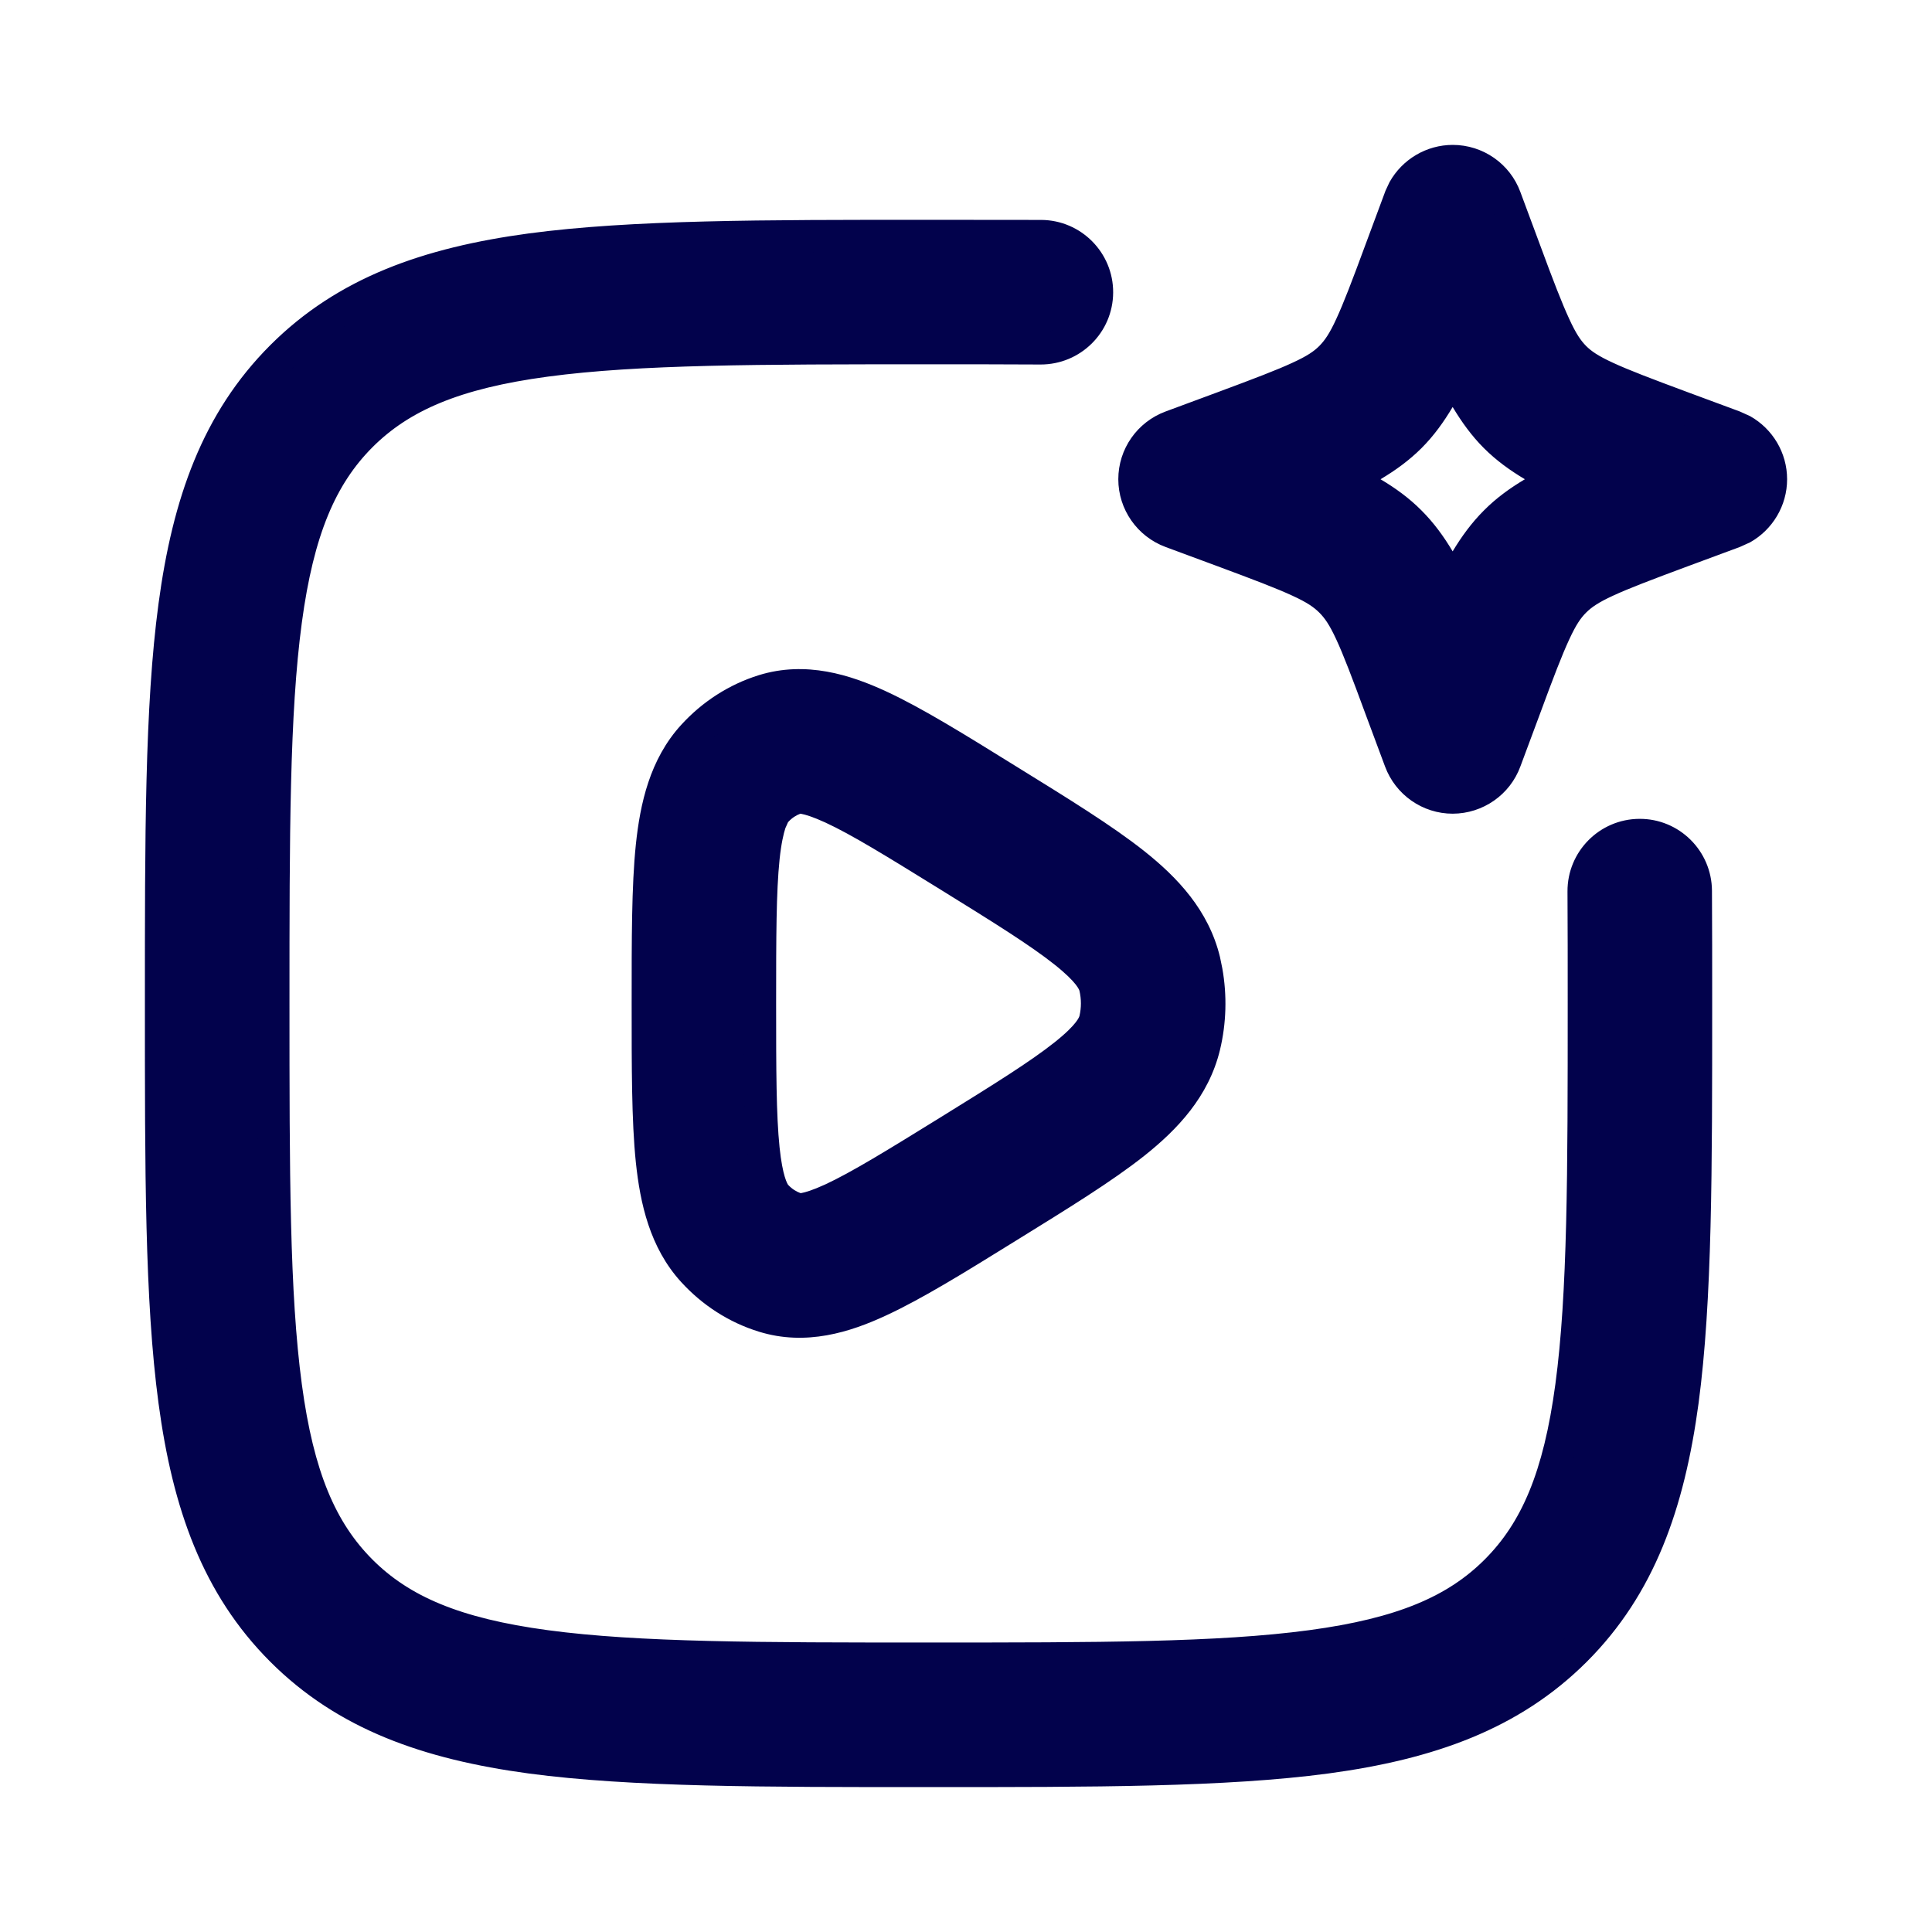 <svg width="18" height="18" viewBox="0 0 18 18" fill="none" xmlns="http://www.w3.org/2000/svg">
<path d="M7.115 6.433C7.5 6.315 7.868 6.427 8.192 6.577C8.517 6.728 8.912 6.973 9.383 7.264C9.871 7.566 10.277 7.817 10.57 8.05C10.866 8.285 11.126 8.563 11.22 8.95C11.283 9.212 11.283 9.486 11.22 9.747C11.126 10.135 10.866 10.413 10.57 10.648C10.277 10.881 9.871 11.132 9.383 11.434C8.912 11.725 8.517 11.97 8.192 12.12C7.868 12.27 7.5 12.383 7.115 12.264C6.861 12.186 6.635 12.039 6.457 11.843C6.198 11.558 6.112 11.185 6.073 10.813C6.034 10.436 6.035 9.946 6.035 9.349C6.035 8.752 6.034 8.262 6.073 7.885C6.112 7.512 6.198 7.14 6.457 6.855C6.635 6.659 6.861 6.512 7.115 6.433ZM7.081 9.349C7.081 9.97 7.082 10.394 7.114 10.705C7.147 11.02 7.205 11.11 7.231 11.139C7.289 11.202 7.356 11.244 7.424 11.265C7.43 11.267 7.498 11.288 7.752 11.171C8.007 11.053 8.337 10.849 8.832 10.543C9.343 10.227 9.685 10.014 9.918 9.829C10.148 9.646 10.19 9.551 10.202 9.501C10.226 9.402 10.226 9.296 10.202 9.196C10.19 9.146 10.148 9.051 9.918 8.869C9.685 8.683 9.343 8.47 8.832 8.154C8.337 7.848 8.007 7.645 7.752 7.527C7.498 7.409 7.43 7.431 7.424 7.433C7.356 7.454 7.289 7.495 7.231 7.559C7.205 7.588 7.147 7.678 7.114 7.993C7.082 8.303 7.081 8.728 7.081 9.349Z" fill="#02024C"/>
<path d="M1.5 9.349C1.5 7.802 1.499 6.588 1.626 5.643C1.755 4.683 2.025 3.921 2.624 3.322C3.223 2.723 3.985 2.453 4.945 2.324C5.891 2.197 7.104 2.198 8.651 2.198C9.021 2.198 9.371 2.197 9.7 2.199C9.989 2.201 10.222 2.436 10.221 2.725C10.219 3.014 9.984 3.247 9.695 3.246C9.368 3.244 9.021 3.244 8.651 3.244C7.074 3.244 5.944 3.245 5.084 3.361C4.24 3.474 3.736 3.69 3.364 4.062C2.992 4.434 2.776 4.938 2.663 5.782C2.547 6.642 2.546 7.772 2.546 9.349C2.546 10.926 2.547 12.056 2.663 12.916C2.776 13.76 2.992 14.264 3.364 14.636C3.736 15.008 4.24 15.223 5.084 15.337C5.944 15.453 7.074 15.454 8.651 15.454C10.228 15.454 11.358 15.453 12.218 15.337C13.062 15.223 13.566 15.008 13.938 14.636C14.31 14.264 14.525 13.76 14.639 12.916C14.755 12.056 14.756 10.926 14.756 9.349C14.756 8.978 14.756 8.631 14.754 8.305C14.753 8.016 14.986 7.78 15.275 7.779C15.564 7.778 15.799 8.011 15.801 8.3C15.802 8.629 15.802 8.979 15.802 9.349C15.802 10.896 15.803 12.109 15.676 13.055C15.547 14.015 15.277 14.777 14.678 15.376C14.079 15.975 13.317 16.245 12.357 16.374C11.411 16.501 10.198 16.5 8.651 16.5C7.104 16.5 5.891 16.501 4.945 16.374C3.985 16.245 3.223 15.975 2.624 15.376C2.025 14.777 1.755 14.015 1.626 13.055C1.499 12.109 1.5 10.896 1.5 9.349Z" fill="#02024C"/>
<path d="M13.535 1.5C13.754 1.5 13.949 1.636 14.025 1.841L14.205 2.328C14.458 3.01 14.538 3.196 14.671 3.329C14.804 3.461 14.989 3.542 15.672 3.795L16.158 3.975C16.364 4.051 16.5 4.246 16.5 4.465C16.5 4.684 16.364 4.88 16.158 4.956L15.672 5.136C14.989 5.388 14.804 5.469 14.671 5.602C14.538 5.734 14.458 5.92 14.205 6.602L14.025 7.089C13.949 7.294 13.754 7.43 13.535 7.43C13.316 7.43 13.12 7.294 13.044 7.089L12.864 6.602C12.612 5.92 12.531 5.734 12.398 5.602C12.265 5.469 12.08 5.388 11.397 5.136L10.911 4.956C10.706 4.88 10.569 4.684 10.569 4.465C10.569 4.246 10.706 4.051 10.911 3.975L11.397 3.795C12.08 3.542 12.265 3.461 12.398 3.329C12.531 3.196 12.612 3.01 12.864 2.328L13.044 1.841L13.078 1.768C13.17 1.604 13.343 1.5 13.535 1.5ZM13.535 3.475C13.427 3.705 13.305 3.902 13.138 4.069C12.971 4.235 12.774 4.357 12.545 4.465C12.774 4.573 12.971 4.695 13.138 4.862C13.305 5.028 13.427 5.225 13.535 5.454C13.643 5.225 13.764 5.028 13.931 4.862C14.098 4.695 14.295 4.573 14.524 4.465C14.295 4.357 14.098 4.235 13.931 4.069C13.764 3.902 13.643 3.705 13.535 3.475Z" fill="#02024C"/>
<path d="M2.396 9.349C2.396 7.776 2.397 6.634 2.514 5.762C2.63 4.901 2.853 4.36 3.258 3.956C3.662 3.551 4.203 3.327 5.064 3.212C5.936 3.095 7.079 3.094 8.651 3.094C9.021 3.094 9.369 3.094 9.696 3.095C9.902 3.096 10.069 2.93 10.071 2.725C10.072 2.518 9.905 2.35 9.699 2.349C9.37 2.347 9.021 2.347 8.651 2.347C7.1 2.347 5.898 2.347 4.965 2.473C4.021 2.6 3.296 2.862 2.73 3.428C2.164 3.994 1.901 4.719 1.774 5.663C1.649 6.596 1.65 7.797 1.65 9.349C1.65 10.9 1.649 12.102 1.774 13.035C1.901 13.979 2.164 14.703 2.73 15.27C3.296 15.836 4.021 16.098 4.965 16.225C5.898 16.351 7.1 16.35 8.651 16.35C10.203 16.35 11.404 16.351 12.337 16.225C13.28 16.099 14.006 15.836 14.572 15.27C15.138 14.703 15.4 13.978 15.527 13.035C15.652 12.102 15.652 10.9 15.652 9.349C15.652 8.979 15.652 8.629 15.651 8.301C15.65 8.095 15.481 7.928 15.275 7.929C15.069 7.93 14.904 8.098 14.905 8.304C14.906 8.631 14.905 8.978 14.905 9.349C14.905 10.921 14.905 12.063 14.788 12.935C14.672 13.796 14.448 14.338 14.044 14.742C13.64 15.146 13.099 15.37 12.238 15.486C11.366 15.603 10.224 15.604 8.651 15.604C7.079 15.604 5.936 15.603 5.064 15.486C4.203 15.37 3.662 15.146 3.258 14.742C2.853 14.338 2.63 13.796 2.514 12.935C2.397 12.063 2.396 10.921 2.396 9.349ZM7.071 6.29C7.51 6.155 7.922 6.287 8.255 6.441C8.591 6.596 8.994 6.847 9.462 7.137C9.947 7.437 10.362 7.692 10.664 7.932C10.969 8.175 11.26 8.479 11.366 8.915L11.388 9.022C11.433 9.274 11.426 9.534 11.366 9.783C11.26 10.219 10.969 10.523 10.664 10.766C10.362 11.006 9.947 11.261 9.462 11.561C8.994 11.851 8.591 12.101 8.255 12.256C7.922 12.411 7.51 12.543 7.071 12.407C6.791 12.321 6.542 12.159 6.346 11.944C6.053 11.623 5.964 11.209 5.924 10.829C5.884 10.442 5.885 9.943 5.885 9.349C5.885 8.755 5.884 8.256 5.924 7.869C5.964 7.489 6.053 7.075 6.346 6.754C6.542 6.539 6.791 6.377 7.071 6.29ZM7.436 7.28C7.506 7.277 7.619 7.3 7.815 7.391C8.08 7.513 8.42 7.723 8.911 8.027C9.418 8.34 9.77 8.559 10.011 8.751C10.251 8.941 10.324 9.063 10.348 9.161C10.378 9.284 10.378 9.414 10.348 9.537C10.324 9.635 10.251 9.756 10.011 9.946C9.77 10.138 9.418 10.357 8.911 10.671C8.42 10.975 8.08 11.184 7.815 11.307C7.554 11.428 7.441 11.427 7.38 11.408C7.285 11.378 7.195 11.322 7.12 11.24C7.061 11.174 6.998 11.044 6.964 10.72C6.931 10.4 6.931 9.966 6.931 9.349C6.931 8.731 6.931 8.298 6.964 7.978C6.998 7.654 7.061 7.524 7.12 7.458L7.179 7.401C7.24 7.349 7.308 7.312 7.379 7.29L7.436 7.28ZM16.35 4.465C16.349 4.309 16.253 4.17 16.106 4.115L15.62 3.935C15.28 3.809 15.057 3.724 14.902 3.653C14.745 3.58 14.648 3.518 14.565 3.435C14.481 3.352 14.42 3.255 14.347 3.097C14.276 2.943 14.19 2.72 14.065 2.38L13.884 1.893C13.83 1.747 13.691 1.65 13.535 1.65C13.399 1.65 13.275 1.723 13.21 1.839L13.18 1.904L13.005 2.38C12.879 2.72 12.794 2.943 12.723 3.097C12.65 3.255 12.588 3.352 12.504 3.435C12.421 3.518 12.324 3.58 12.167 3.653C12.012 3.724 11.79 3.81 11.45 3.935L10.963 4.115C10.816 4.169 10.72 4.309 10.72 4.465C10.72 4.621 10.817 4.761 10.963 4.815L11.45 4.995C11.79 5.121 12.012 5.206 12.167 5.277C12.324 5.35 12.421 5.412 12.504 5.495C12.588 5.579 12.65 5.676 12.723 5.833C12.794 5.987 12.879 6.21 13.005 6.55L13.185 7.036L13.209 7.089C13.274 7.206 13.398 7.28 13.535 7.28C13.691 7.28 13.83 7.183 13.884 7.036L14.065 6.55C14.19 6.21 14.276 5.988 14.347 5.833C14.42 5.676 14.481 5.579 14.565 5.495C14.648 5.412 14.745 5.35 14.902 5.277C15.057 5.206 15.28 5.121 15.62 4.995L16.106 4.815C16.253 4.761 16.35 4.621 16.35 4.465ZM13.535 3.325C13.593 3.325 13.646 3.359 13.67 3.412C13.774 3.632 13.887 3.812 14.037 3.962C14.188 4.113 14.368 4.226 14.588 4.329C14.64 4.354 14.674 4.407 14.674 4.465C14.674 4.523 14.641 4.576 14.588 4.601C14.368 4.705 14.188 4.818 14.037 4.968C13.887 5.118 13.774 5.298 13.67 5.518C13.646 5.571 13.593 5.604 13.535 5.604C13.477 5.604 13.423 5.571 13.399 5.518C13.295 5.298 13.182 5.118 13.032 4.968C12.882 4.818 12.701 4.705 12.481 4.601C12.428 4.576 12.395 4.523 12.395 4.465C12.395 4.407 12.428 4.354 12.481 4.329C12.701 4.226 12.882 4.113 13.032 3.962C13.182 3.812 13.295 3.632 13.399 3.412L13.422 3.376C13.45 3.344 13.491 3.325 13.535 3.325ZM13.534 3.792C13.452 3.93 13.36 4.059 13.244 4.175C13.129 4.29 13 4.383 12.862 4.465C13 4.547 13.129 4.64 13.244 4.756C13.359 4.871 13.452 4.999 13.534 5.137C13.617 4.999 13.71 4.871 13.825 4.756C13.94 4.64 14.069 4.547 14.207 4.465C14.069 4.383 13.94 4.29 13.825 4.175C13.709 4.059 13.617 3.93 13.534 3.792ZM6.184 9.349C6.184 9.949 6.184 10.43 6.222 10.797C6.26 11.162 6.342 11.494 6.568 11.742C6.729 11.919 6.932 12.051 7.159 12.121C7.489 12.223 7.815 12.13 8.129 11.985C8.444 11.838 8.83 11.6 9.304 11.306C9.795 11.002 10.193 10.757 10.477 10.531C10.763 10.303 10.992 10.051 11.074 9.712C11.131 9.474 11.132 9.223 11.074 8.985C10.992 8.647 10.763 8.395 10.477 8.167C10.193 7.941 9.795 7.695 9.304 7.392C8.83 7.098 8.444 6.859 8.129 6.713C7.815 6.568 7.489 6.475 7.159 6.577C6.932 6.647 6.729 6.779 6.568 6.956C6.342 7.204 6.26 7.536 6.222 7.9C6.184 8.268 6.184 8.748 6.184 9.349ZM7.231 9.349C7.231 9.973 7.232 10.388 7.263 10.689C7.291 10.961 7.337 11.03 7.342 11.038C7.38 11.079 7.42 11.102 7.458 11.116C7.461 11.116 7.464 11.116 7.468 11.115C7.501 11.109 7.569 11.09 7.689 11.035C7.934 10.921 8.255 10.724 8.753 10.416C9.267 10.098 9.6 9.89 9.824 9.712C10.045 9.537 10.056 9.467 10.057 9.466C10.075 9.389 10.075 9.308 10.057 9.231C10.056 9.228 10.041 9.158 9.824 8.986C9.6 8.808 9.267 8.6 8.753 8.282C8.255 7.974 7.934 7.776 7.689 7.663C7.569 7.608 7.501 7.589 7.468 7.583C7.464 7.582 7.46 7.582 7.457 7.581C7.419 7.595 7.379 7.619 7.342 7.66L7.317 7.716C7.301 7.766 7.279 7.855 7.263 8.008C7.232 8.309 7.231 8.724 7.231 9.349ZM15.952 9.349C15.952 10.892 15.953 12.117 15.825 13.075C15.693 14.052 15.415 14.851 14.784 15.482C14.152 16.113 13.354 16.391 12.377 16.523C11.419 16.651 10.194 16.65 8.651 16.65C7.108 16.65 5.883 16.651 4.925 16.523C3.948 16.391 3.149 16.113 2.518 15.482C1.887 14.851 1.608 14.052 1.477 13.075C1.348 12.117 1.35 10.892 1.35 9.349C1.35 7.806 1.348 6.58 1.477 5.623C1.608 4.646 1.887 3.847 2.518 3.216C3.149 2.585 3.948 2.307 4.925 2.175C5.883 2.047 7.108 2.048 8.651 2.048C9.021 2.048 9.371 2.048 9.701 2.049C10.072 2.051 10.373 2.354 10.371 2.726C10.369 3.098 10.066 3.397 9.694 3.396C9.368 3.394 9.022 3.394 8.651 3.394C7.07 3.394 5.951 3.395 5.104 3.509C4.277 3.62 3.809 3.828 3.47 4.167C3.131 4.507 2.923 4.975 2.812 5.802C2.698 6.649 2.697 7.768 2.697 9.349C2.697 10.93 2.698 12.049 2.812 12.896C2.923 13.723 3.131 14.19 3.47 14.53C3.809 14.869 4.277 15.077 5.104 15.188C5.951 15.302 7.07 15.303 8.651 15.303C10.232 15.303 11.35 15.302 12.197 15.188C13.025 15.077 13.493 14.869 13.832 14.53C14.172 14.19 14.38 13.723 14.491 12.896C14.605 12.049 14.606 10.93 14.606 9.349C14.606 8.978 14.606 8.632 14.604 8.306C14.602 7.934 14.902 7.631 15.274 7.629C15.645 7.627 15.948 7.927 15.95 8.299C15.952 8.629 15.952 8.979 15.952 9.349ZM16.65 4.465C16.65 4.711 16.515 4.935 16.305 5.053L16.21 5.096L15.724 5.276C15.382 5.403 15.17 5.484 15.028 5.55C14.889 5.614 14.826 5.659 14.777 5.708C14.728 5.757 14.684 5.819 14.62 5.958C14.554 6.1 14.472 6.312 14.346 6.655L14.165 7.141C14.068 7.405 13.816 7.58 13.535 7.581C13.253 7.581 13.002 7.405 12.904 7.141L12.723 6.655C12.597 6.312 12.516 6.1 12.45 5.958C12.386 5.819 12.341 5.757 12.292 5.708C12.243 5.659 12.181 5.614 12.041 5.55C11.899 5.484 11.687 5.403 11.345 5.276L10.859 5.096C10.595 4.998 10.419 4.746 10.419 4.465C10.419 4.183 10.595 3.932 10.859 3.834L11.345 3.654C11.687 3.527 11.899 3.446 12.041 3.38C12.181 3.316 12.243 3.272 12.292 3.223C12.341 3.173 12.386 3.111 12.45 2.971C12.516 2.829 12.597 2.618 12.723 2.276L12.904 1.789L12.908 1.778L12.942 1.705L12.947 1.695C13.065 1.485 13.289 1.35 13.535 1.35C13.816 1.35 14.068 1.525 14.165 1.789L14.346 2.276C14.472 2.618 14.554 2.829 14.62 2.971C14.684 3.111 14.728 3.173 14.777 3.223C14.826 3.272 14.889 3.316 15.028 3.38C15.17 3.446 15.382 3.527 15.724 3.654L16.21 3.834L16.305 3.877C16.515 3.995 16.65 4.218 16.65 4.465Z" fill="#02024C"/>
</svg>

